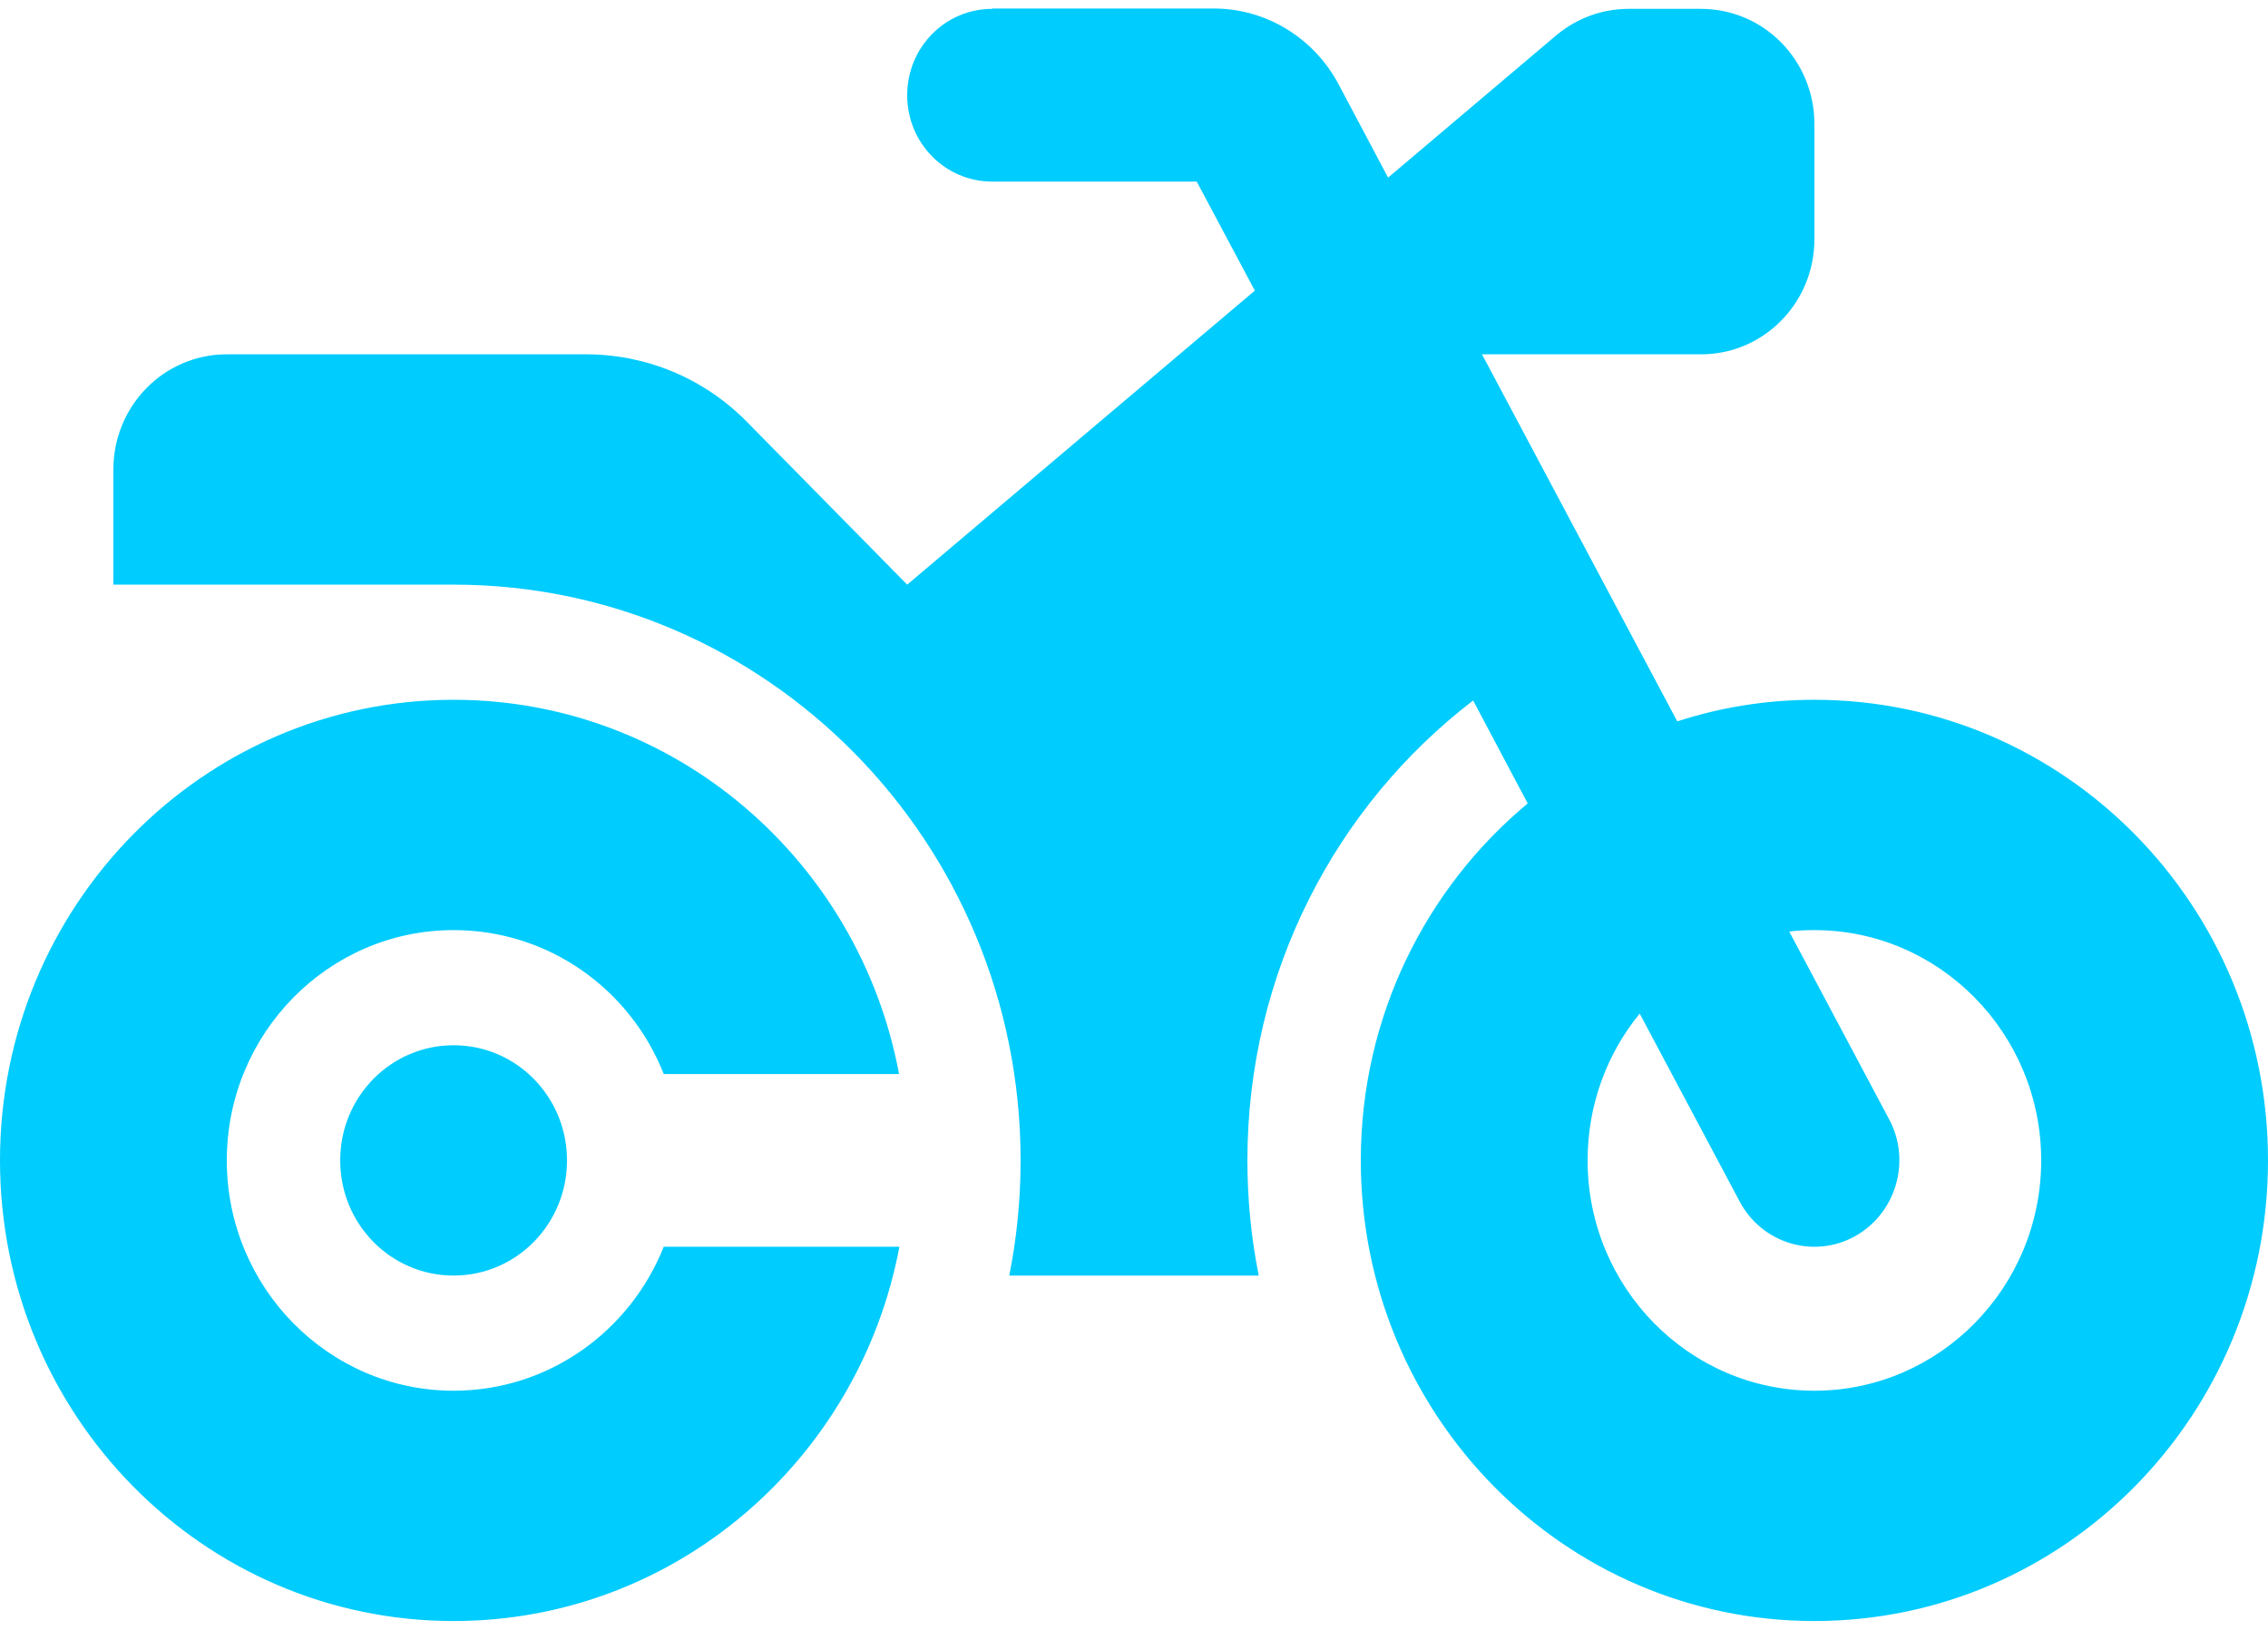 <svg width="64" height="46" viewBox="0 0 64 46" fill="none" xmlns="http://www.w3.org/2000/svg">
<path d="M28 0.25C26.67 0.25 25.6 1.337 25.6 2.687C25.6 4.038 26.67 5.125 28 5.125H33.77L35.41 8.202L25.6 16.5L21.07 11.899C19.87 10.68 18.24 10 16.54 10H6.4C4.63 10 3.2 11.452 3.2 13.25V16.5H12.8C21.64 16.5 28.8 23.772 28.8 32.75C28.8 33.867 28.69 34.954 28.48 36H35.52C35.31 34.954 35.2 33.867 35.2 32.75C35.2 27.448 37.7 22.736 41.57 19.77L43.11 22.675C40.24 25.062 38.4 28.687 38.4 32.75C38.4 39.93 44.13 45.75 51.2 45.75C58.27 45.75 64 39.93 64 32.75C64 25.569 58.27 19.75 51.2 19.75C49.85 19.75 48.55 19.963 47.33 20.359L41.82 10H48C49.77 10 51.2 8.548 51.2 6.75V3.5C51.2 1.702 49.77 0.25 48 0.25H45.96C45.21 0.25 44.49 0.514 43.91 1.001L39.17 5.013L37.77 2.373C37.07 1.062 35.72 0.24 34.25 0.24H28V0.25ZM46.27 28.606L49.09 33.908C49.72 35.096 51.18 35.533 52.34 34.893C53.5 34.253 53.94 32.77 53.31 31.592L50.49 26.291C50.72 26.26 50.96 26.25 51.2 26.25C54.73 26.25 57.6 29.165 57.6 32.75C57.6 36.335 54.73 39.25 51.2 39.25C47.67 39.25 44.8 36.335 44.8 32.75C44.8 31.176 45.35 29.733 46.27 28.606ZM18.73 35.187C17.78 37.574 15.48 39.25 12.8 39.25C9.27 39.25 6.4 36.335 6.4 32.75C6.4 29.165 9.27 26.25 12.8 26.25C15.49 26.25 17.79 27.926 18.73 30.312H25.37C24.25 24.3 19.05 19.75 12.8 19.75C5.73 19.75 0 25.569 0 32.75C0 39.93 5.73 45.75 12.8 45.75C19.05 45.75 24.25 41.2 25.38 35.187H18.73ZM12.8 36C14.57 36 16 34.548 16 32.75C16 30.952 14.57 29.5 12.8 29.5C11.03 29.5 9.6 30.952 9.6 32.75C9.6 34.548 11.03 36 12.8 36Z" fill="#00CCFE"/>
</svg>
